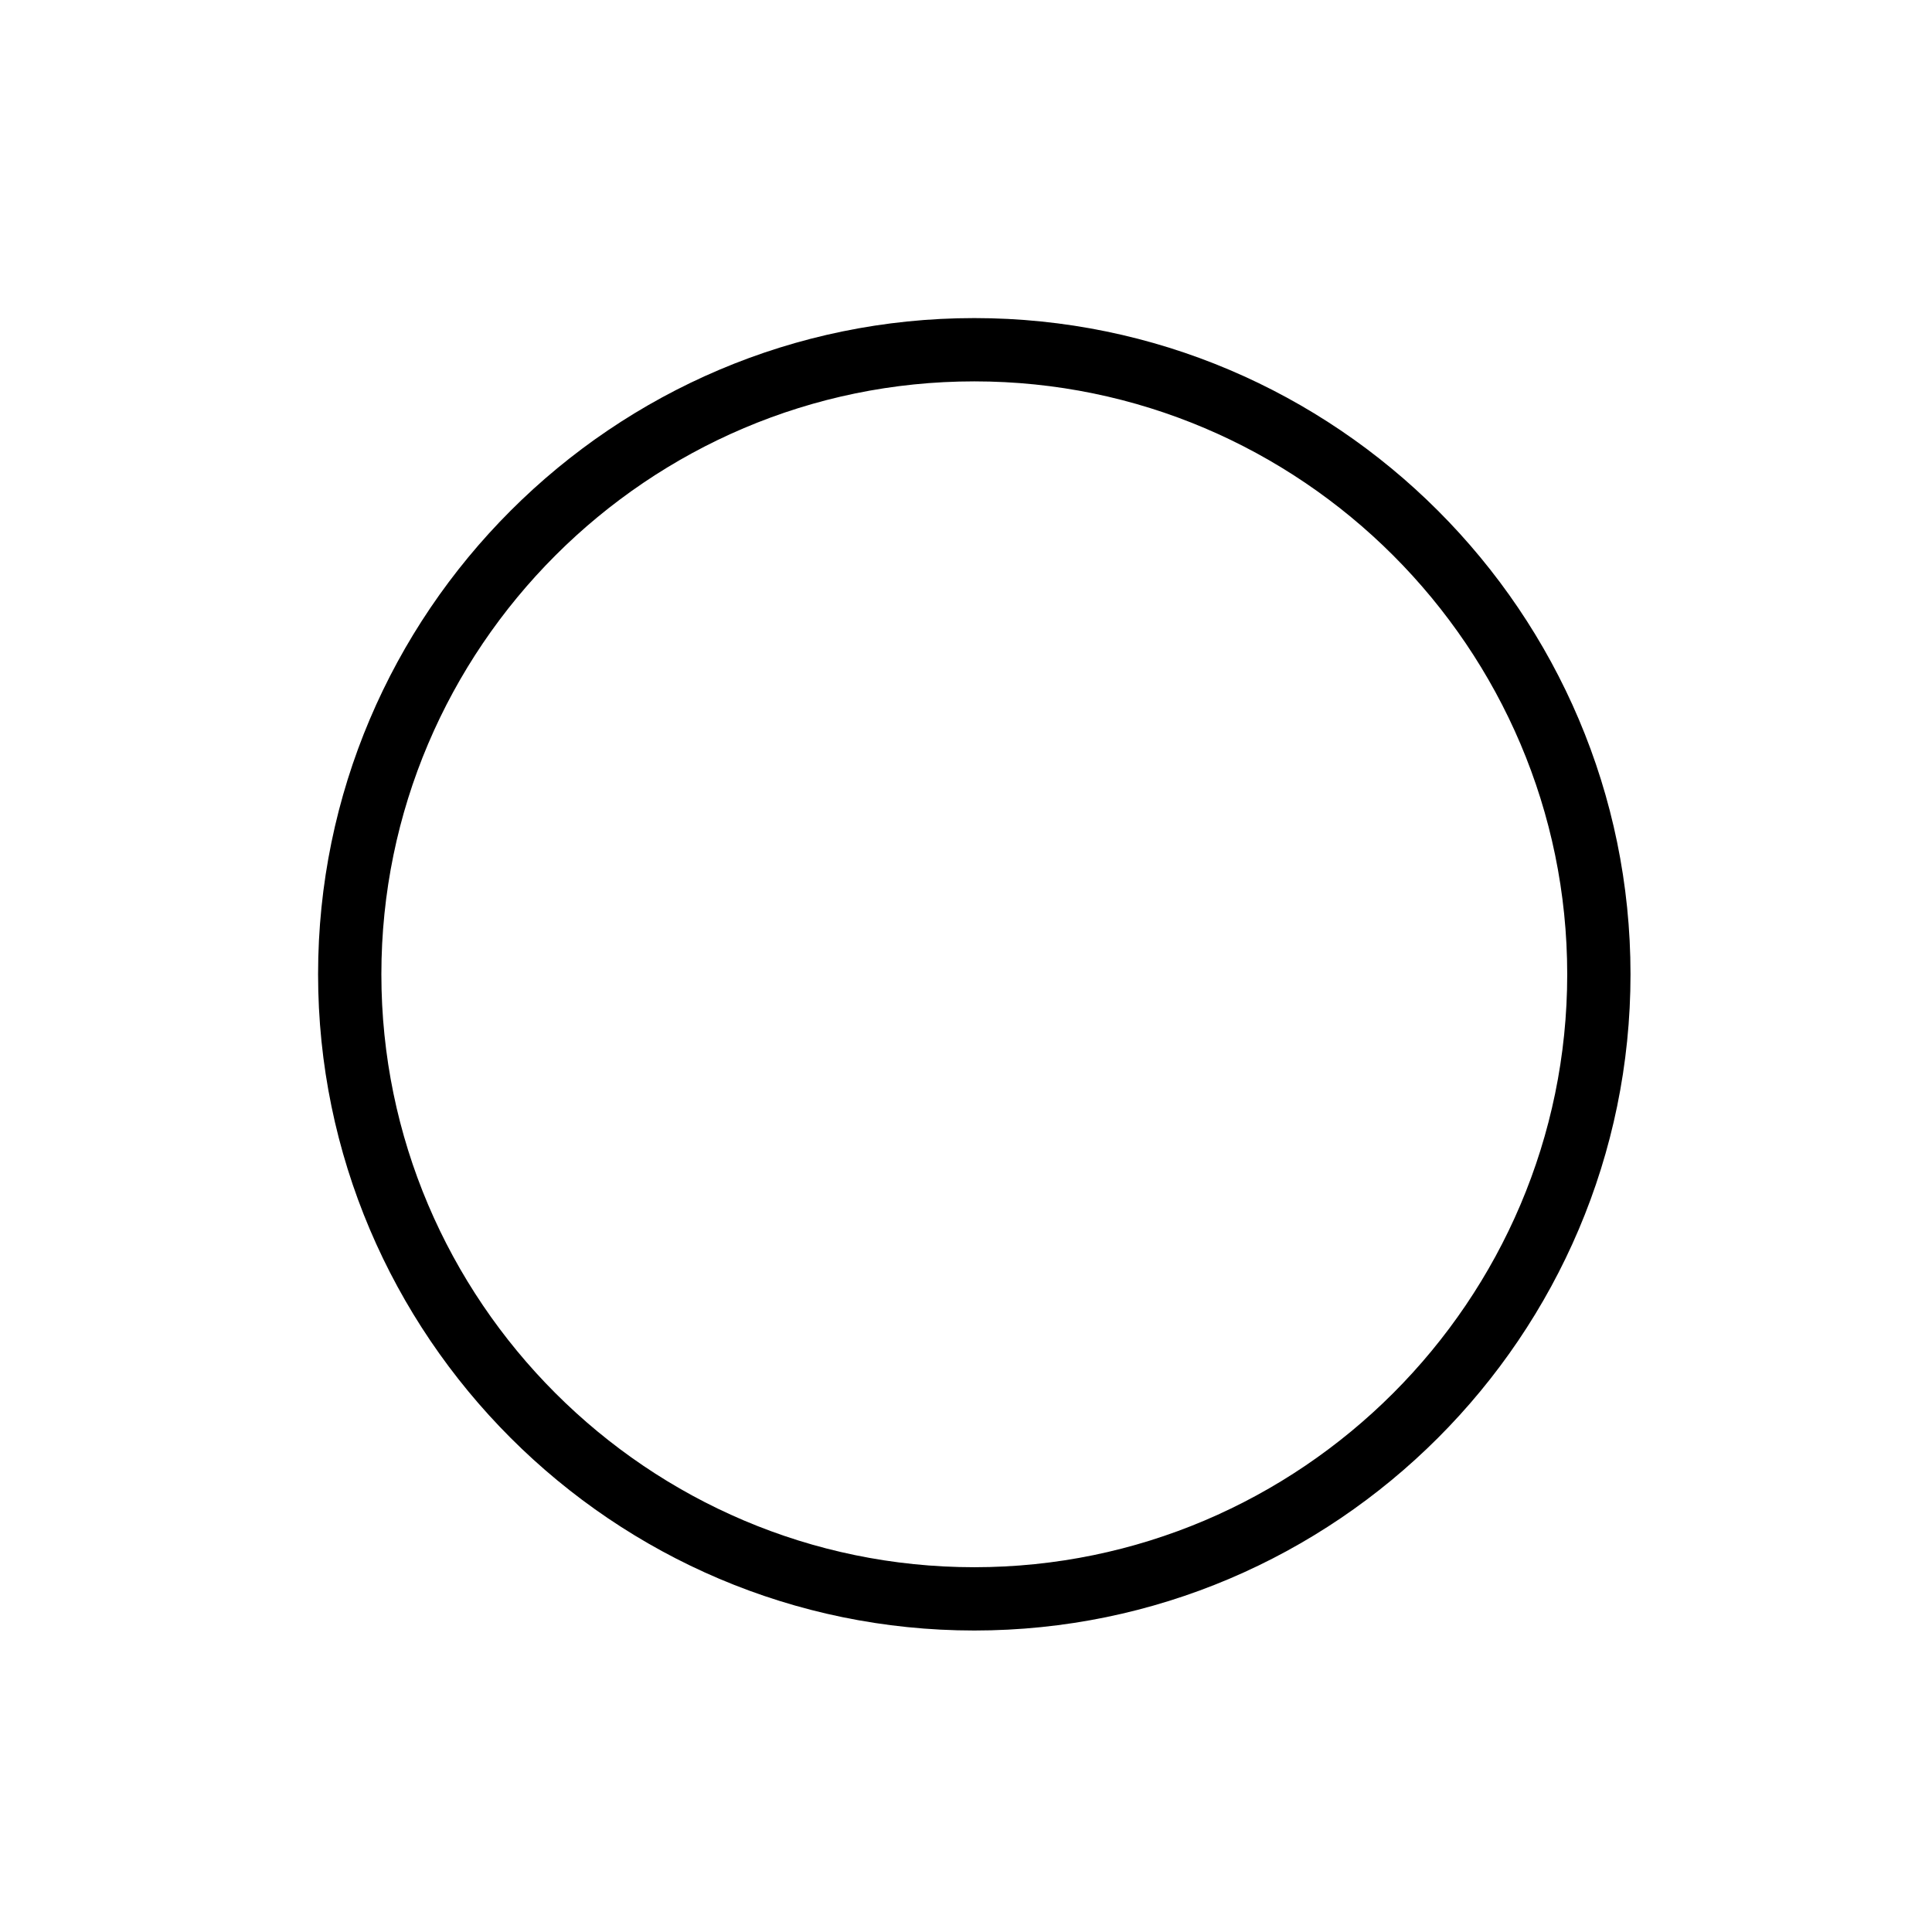 <?xml version="1.0" encoding="utf-8"?>
<!-- Generator: Adobe Illustrator 27.8.0, SVG Export Plug-In . SVG Version: 6.00 Build 0)  -->
<svg version="1.1" id="Livello_1" xmlns="http://www.w3.org/2000/svg" xmlns:xlink="http://www.w3.org/1999/xlink" x="0px" y="0px"
	 viewBox="0 0 116 116" style="enable-background:new 0 0 116 116;" xml:space="preserve">
<g id="Raggruppa_976" transform="translate(14026 5839)">
	<g id="Raggruppa_975" transform="translate(-14007.402 -5820.402)">
		<g id="Raggruppa_97">
			<g id="Ellisse_3">
				<path d="M39.9,79.3c-21.7,0-39.4-17.7-39.4-39.4c0-21.7,17.7-39.4,39.4-39.4s39.4,17.7,39.4,39.4C79.3,61.6,61.6,79.3,39.9,79.3
					z M39.9,4.3c-19.6,0-35.6,16-35.6,35.6s16,35.6,35.6,35.6c19.6,0,35.6-16,35.6-35.6S59.5,4.3,39.9,4.3z"/>
			</g>
		</g>
	</g>
</g>
</svg>

